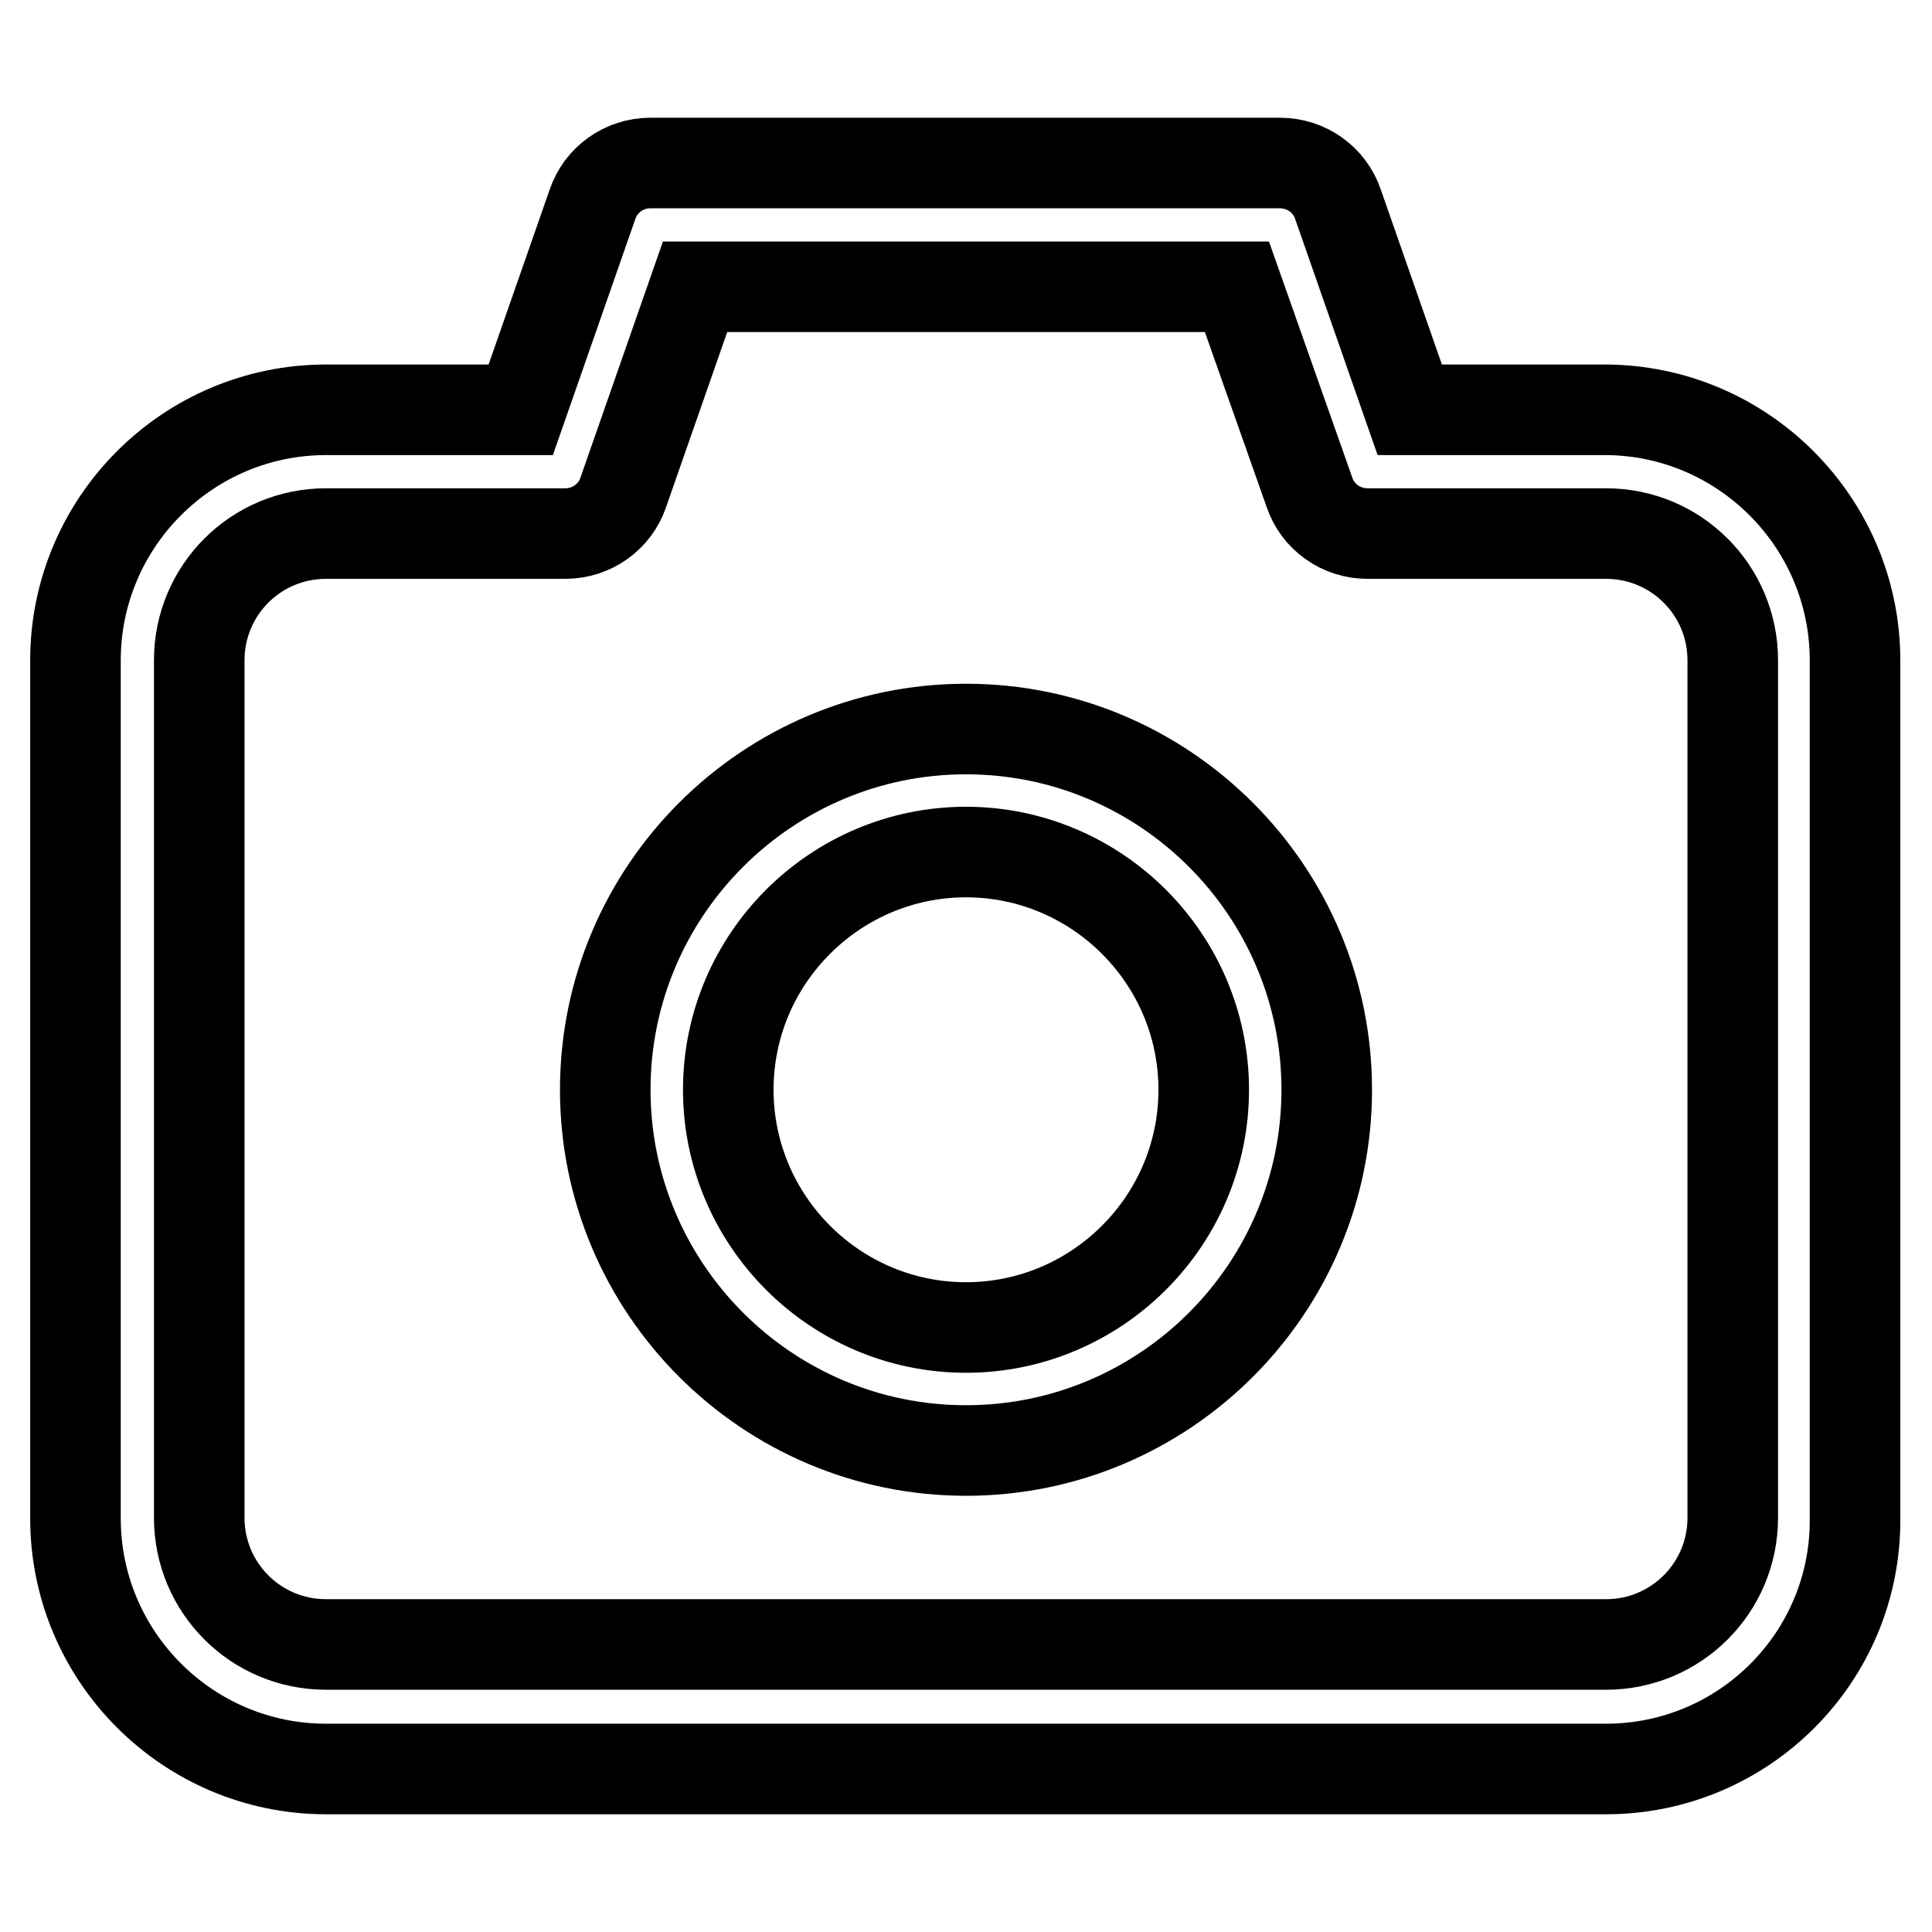 <?xml version="1.0" encoding="utf-8"?>
<!-- Svg Vector Icons : http://www.onlinewebfonts.com/icon -->
<!DOCTYPE svg PUBLIC "-//W3C//DTD SVG 1.1//EN" "http://www.w3.org/Graphics/SVG/1.1/DTD/svg11.dtd">
<svg version="1.1" xmlns="http://www.w3.org/2000/svg" xmlns:xlink="http://www.w3.org/1999/xlink" x="0px" y="0px" viewBox="0 0 256 256" enable-background="new 0 0 256 256" xml:space="preserve">
<g> <path stroke-width="12" fill-opacity="0" stroke="#000000"  d="M128,192.2c-26.4,0-47.8-21.5-47.8-47.8c0-26.4,21.5-47.8,47.8-47.8c26.4,0,47.8,21.5,47.8,47.8 C175.8,170.7,154.4,192.2,128,192.2z M128,112.9c-17.3,0-31.5,14.1-31.5,31.5c0,17.3,14.1,31.5,31.5,31.5 c17.3,0,31.5-14.1,31.5-31.5C159.5,127,145.3,112.9,128,112.9L128,112.9z M212.8,234.4H43.2c-18.3,0-33.2-14.9-33.2-33.2V87.5 c0-18.3,14.9-33.2,33.2-33.2H69l9.5-27.2c1.1-3.3,4.2-5.5,7.7-5.5h83.4c3.5,0,6.6,2.2,7.7,5.5l9.5,27.2h25.8 c18.3,0,33.2,14.9,33.2,33.2v113.6C246,219.5,231.1,234.4,212.8,234.4z M43.2,70.7c-9.3,0-16.8,7.5-16.8,16.8v113.6 c0,9.3,7.5,16.8,16.8,16.8h169.6c9.3,0,16.8-7.5,16.8-16.8V87.5c0-9.3-7.5-16.8-16.8-16.8h-31.6c-3.5,0-6.6-2.2-7.7-5.5L163.9,38 H92.1l-9.5,27.2c-1.1,3.3-4.2,5.5-7.7,5.5H43.2z"/></g>
</svg>